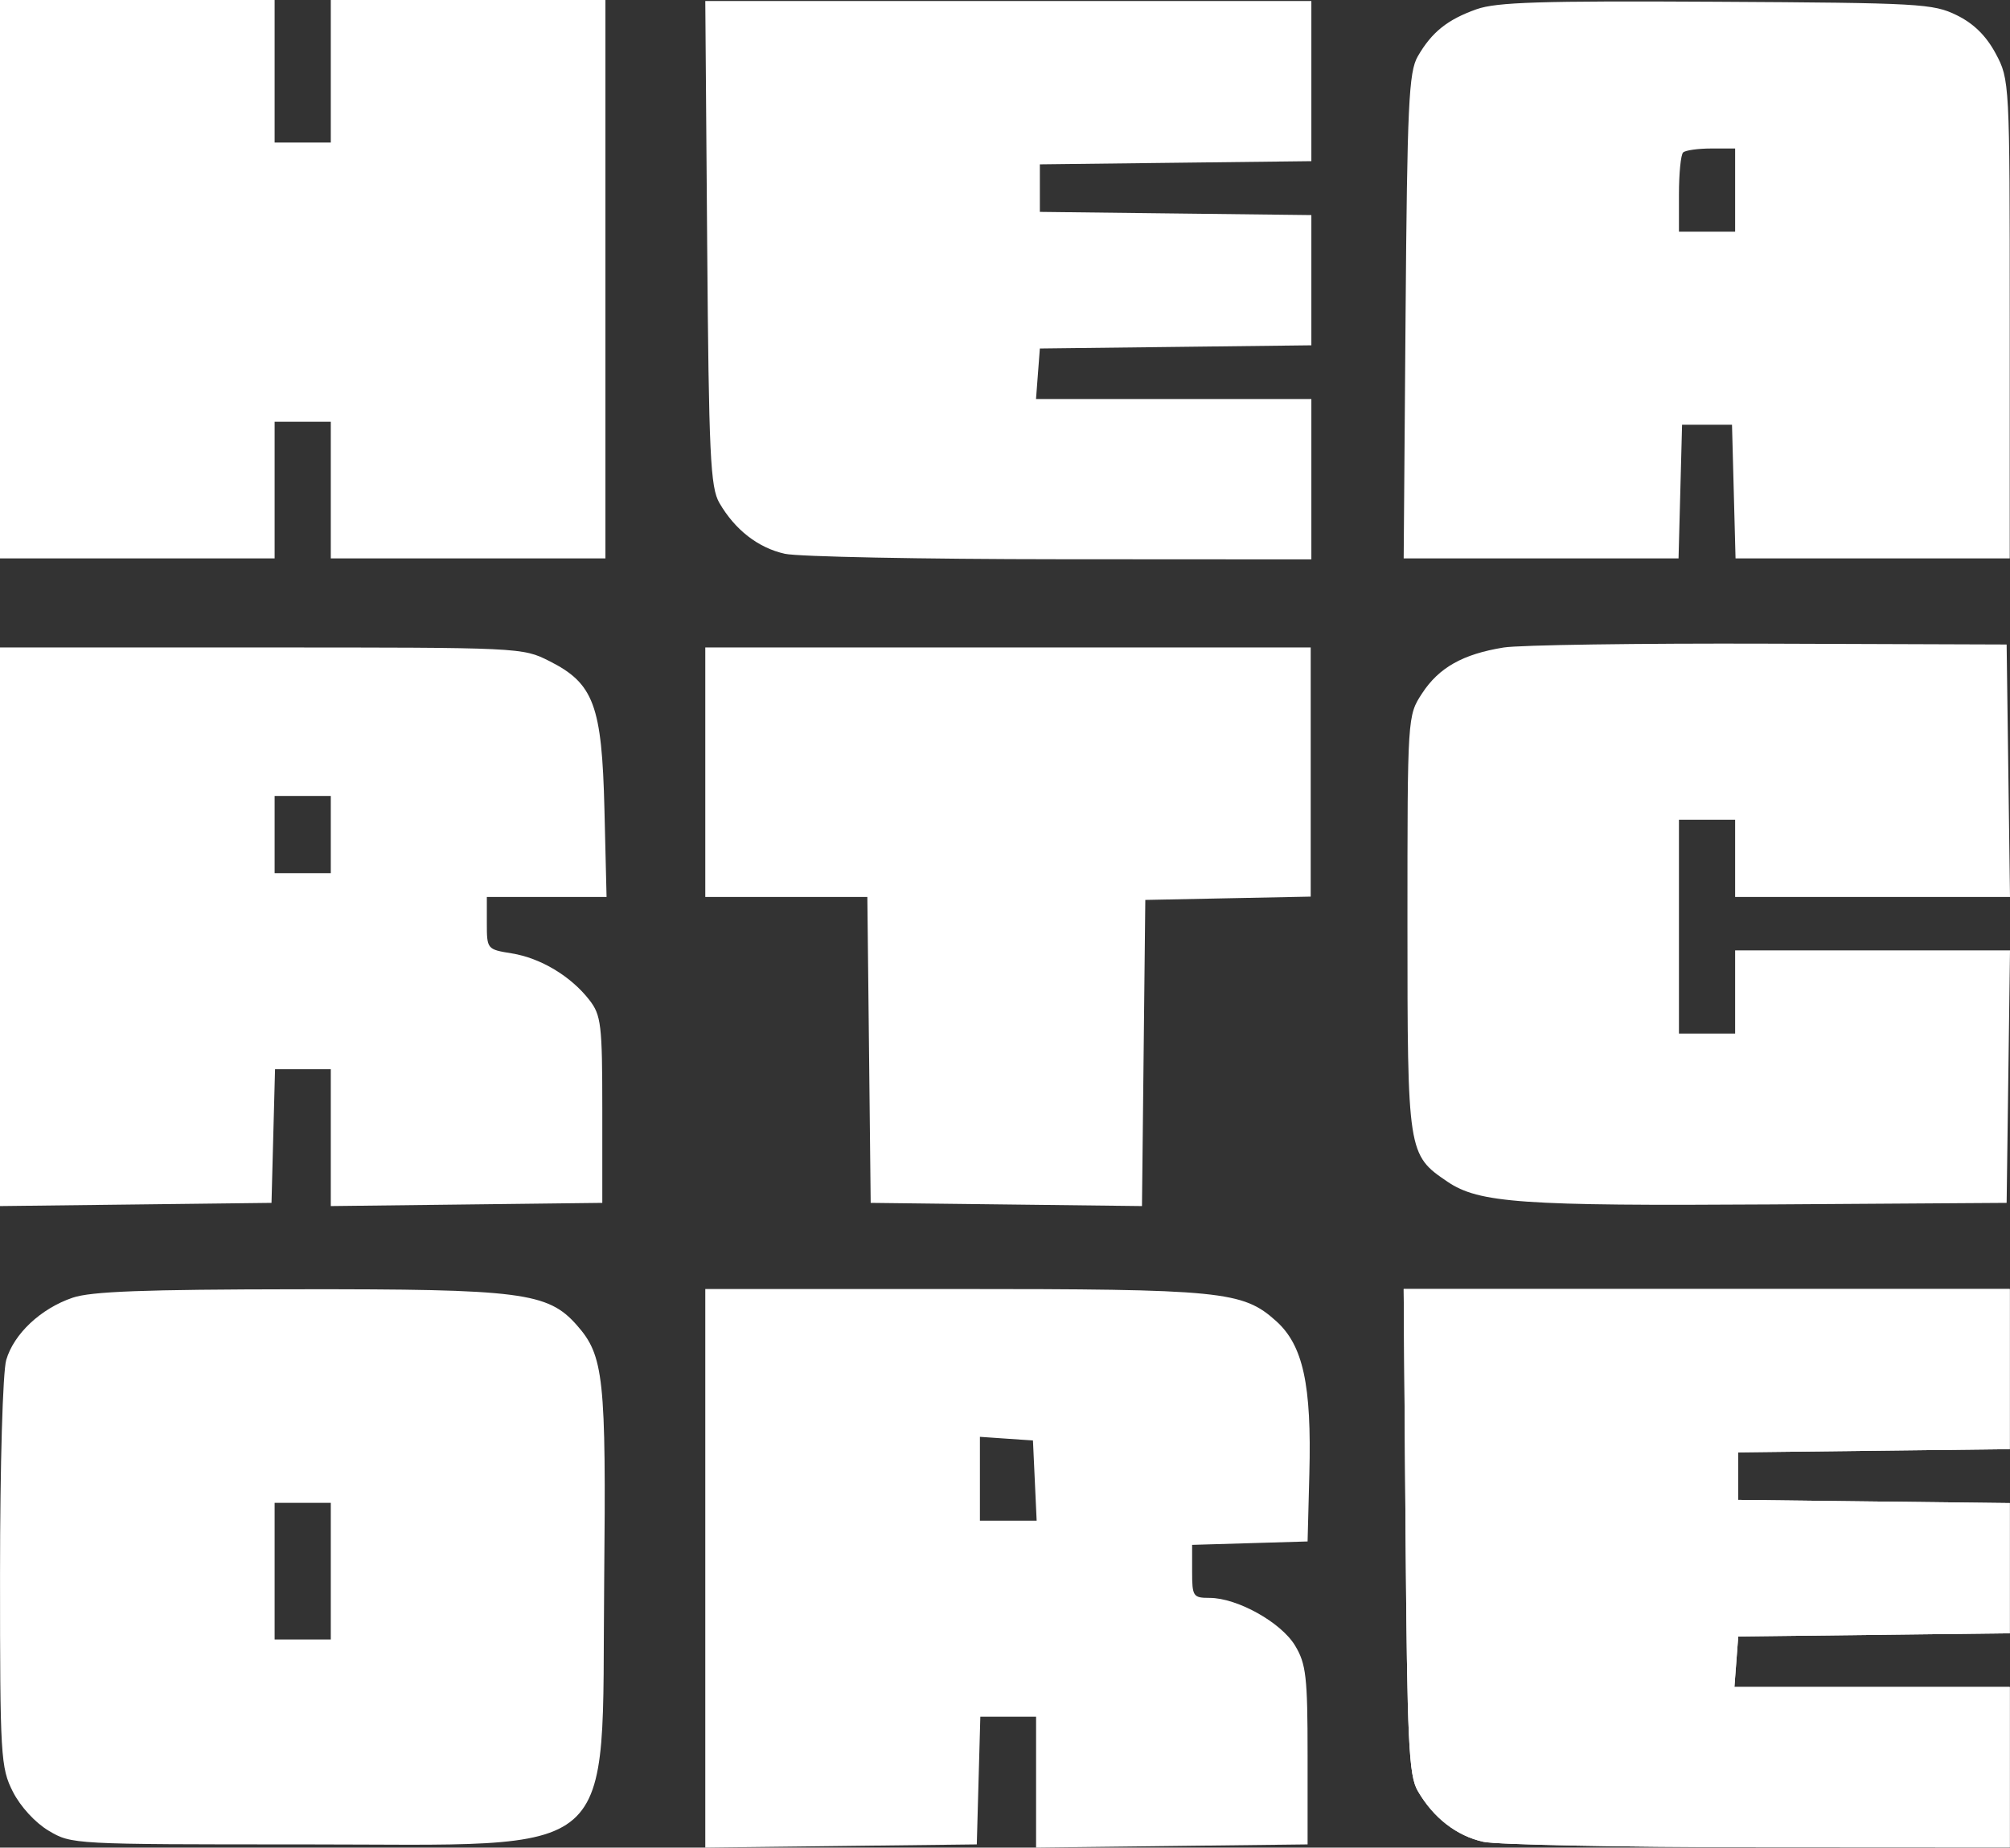 <svg width="670" height="616" viewBox="0 0 670 616" fill="none" xmlns="http://www.w3.org/2000/svg">
<rect x="0" y="0" width="670" height="616" fill="#333333" stroke="none"/>
<path fill-rule="evenodd" clip-rule="evenodd" d="M0 93.082V186.164H45.771H91.541V163.388V140.613H100.904H110.266V163.388V186.164H156.037H201.807V93.082V0H156.037H110.266V23.766V47.531H100.904H91.541V23.766V0H45.771H0V93.082ZM492.172 3.084C482.473 6.524 477.238 10.724 472.579 18.81C469.584 24.003 469.071 34.979 468.521 105.459L467.893 186.164H513.704H559.514L560.103 163.883L560.691 141.603H569.014H577.335L577.924 163.883L578.513 186.164H624.214H669.917V106.374C669.917 27.534 669.86 26.481 665.236 17.864C662.049 11.926 657.898 7.841 652.233 5.066C644.359 1.21 640.044 0.968 572.133 0.586C513.406 0.254 498.869 0.709 492.172 3.084ZM578.376 63.375V77.238H569.014H559.651V64.696C559.651 57.796 560.274 51.557 561.039 50.833C561.801 50.106 566.013 49.511 570.4 49.511H578.376V63.375ZM501.195 215.884C487.61 218.088 479.65 222.568 474.032 231.171C469.152 238.641 469.15 238.678 469.15 307.961C469.15 384.419 469.242 385.007 482.506 393.998C492.973 401.094 507.337 402.104 589.906 401.562L668.877 401.043L669.438 358.959L670 316.873H624.188H578.376V330.736V344.6H569.014H559.651V308.952V273.304H569.014H578.376V286.177V299.05H624.188H670L669.438 256.964L668.877 214.88L589.818 214.606C546.336 214.456 506.454 215.03 501.195 215.884ZM0 308.991V402.111L45.251 401.577L90.501 401.043L91.09 378.763L91.679 356.482H100.972H110.266V379.298V402.111L155.516 401.577L200.767 401.043V369.989C200.767 341.582 200.397 338.46 196.415 333.351C190.244 325.433 180.182 319.404 170.551 317.856C162.367 316.541 162.278 316.429 162.278 307.787V299.05H182.234H202.189L201.479 269.837C200.634 235.134 197.934 227.864 183.114 220.405C174.14 215.888 173.769 215.87 87.054 215.87H0V308.991ZM235.096 257.46V299.05H262.105H289.117L289.673 350.046L290.228 401.043L335.443 401.576L380.659 402.111L381.214 351.074L381.769 300.04L409.337 299.487L436.903 298.935V257.403V215.87H335.999H235.096V257.46ZM110.266 278.254V291.127H100.904H91.541V278.254V265.381H100.904H110.266V278.254ZM24.211 432.662C13.621 436.255 4.625 444.688 2.078 453.412C0.92 457.381 0.019 488.496 0.012 524.691C-9.04314e-07 585.624 0.221 589.361 4.309 597.4C6.839 602.372 11.778 607.741 16.271 610.401C23.886 614.909 24.317 614.932 100.904 614.932C208.395 614.932 200.465 621.838 201.393 527.39C202.063 459.193 201.296 452.017 192.235 441.766C182.619 430.886 173.718 429.75 98.965 429.846C47.776 429.913 30.377 430.567 24.211 432.662ZM235.096 522.88V616L280.345 615.467L325.597 614.932L326.187 593.642L326.778 572.352H336.069H345.36V594.177V616L390.611 615.467L435.863 614.932V585.225C435.863 559.011 435.367 554.702 431.653 548.587C426.966 540.868 412.363 532.743 403.174 532.743C397.693 532.743 397.373 532.256 397.373 523.907V515.068L416.618 514.5L435.863 513.929L436.453 491.301C437.229 461.653 434.364 448.518 425.36 440.434C414.219 430.433 407.418 429.759 317.394 429.759H235.096V522.88ZM468.521 510.464C469.071 581.108 469.578 591.907 472.593 597.108C477.796 606.085 485.537 612.094 494.434 614.061C498.837 615.034 540.122 615.849 586.177 615.875L669.917 615.923V589.187V562.45H624.028H578.136L578.777 554.033L579.416 545.616L624.666 545.082L669.917 544.55V522.841V501.133L624.666 500.601L579.416 500.066V492.143V484.222L624.666 483.687L669.917 483.155V456.456V429.759H568.904H467.893L468.521 510.464ZM344.936 493.629L345.55 506.997H336.094H326.637V493.021V479.044L335.479 479.653L344.32 480.262L344.936 493.629ZM110.266 523.831V546.606H100.904H91.541V523.831V501.056H100.904H110.266V523.831Z" fill="#FFFFFF"/>
<path d="M472.593 597.108C469.578 591.907 469.071 581.108 468.521 510.464L467.893 429.759H568.904H669.917V456.456V483.155L624.666 483.687L579.416 484.222V492.143V500.066L624.666 500.601L669.917 501.133V522.841V544.55L624.666 545.082L579.416 545.616L578.777 554.033L578.136 562.45H624.028H669.917V589.187V615.923L586.177 615.875C540.122 615.849 498.837 615.034 494.434 614.061C485.537 612.094 477.796 606.085 472.593 597.108Z" fill="#FFFFFF"/>
<path d="M239.796 167.685C236.781 162.484 236.274 151.685 235.723 81.041L235.096 0.336H336.107H437.12V27.033V53.733L391.868 54.264L346.619 54.799V62.72V70.643L391.868 71.178L437.12 71.71V93.418V115.127L391.868 115.659L346.619 116.193L345.979 124.61L345.338 133.027H391.23H437.12V159.764V186.5L353.38 186.452C307.325 186.426 266.04 185.611 261.636 184.638C252.74 182.671 244.999 176.662 239.796 167.685Z" fill="#FFFFFF"/>
</svg>
